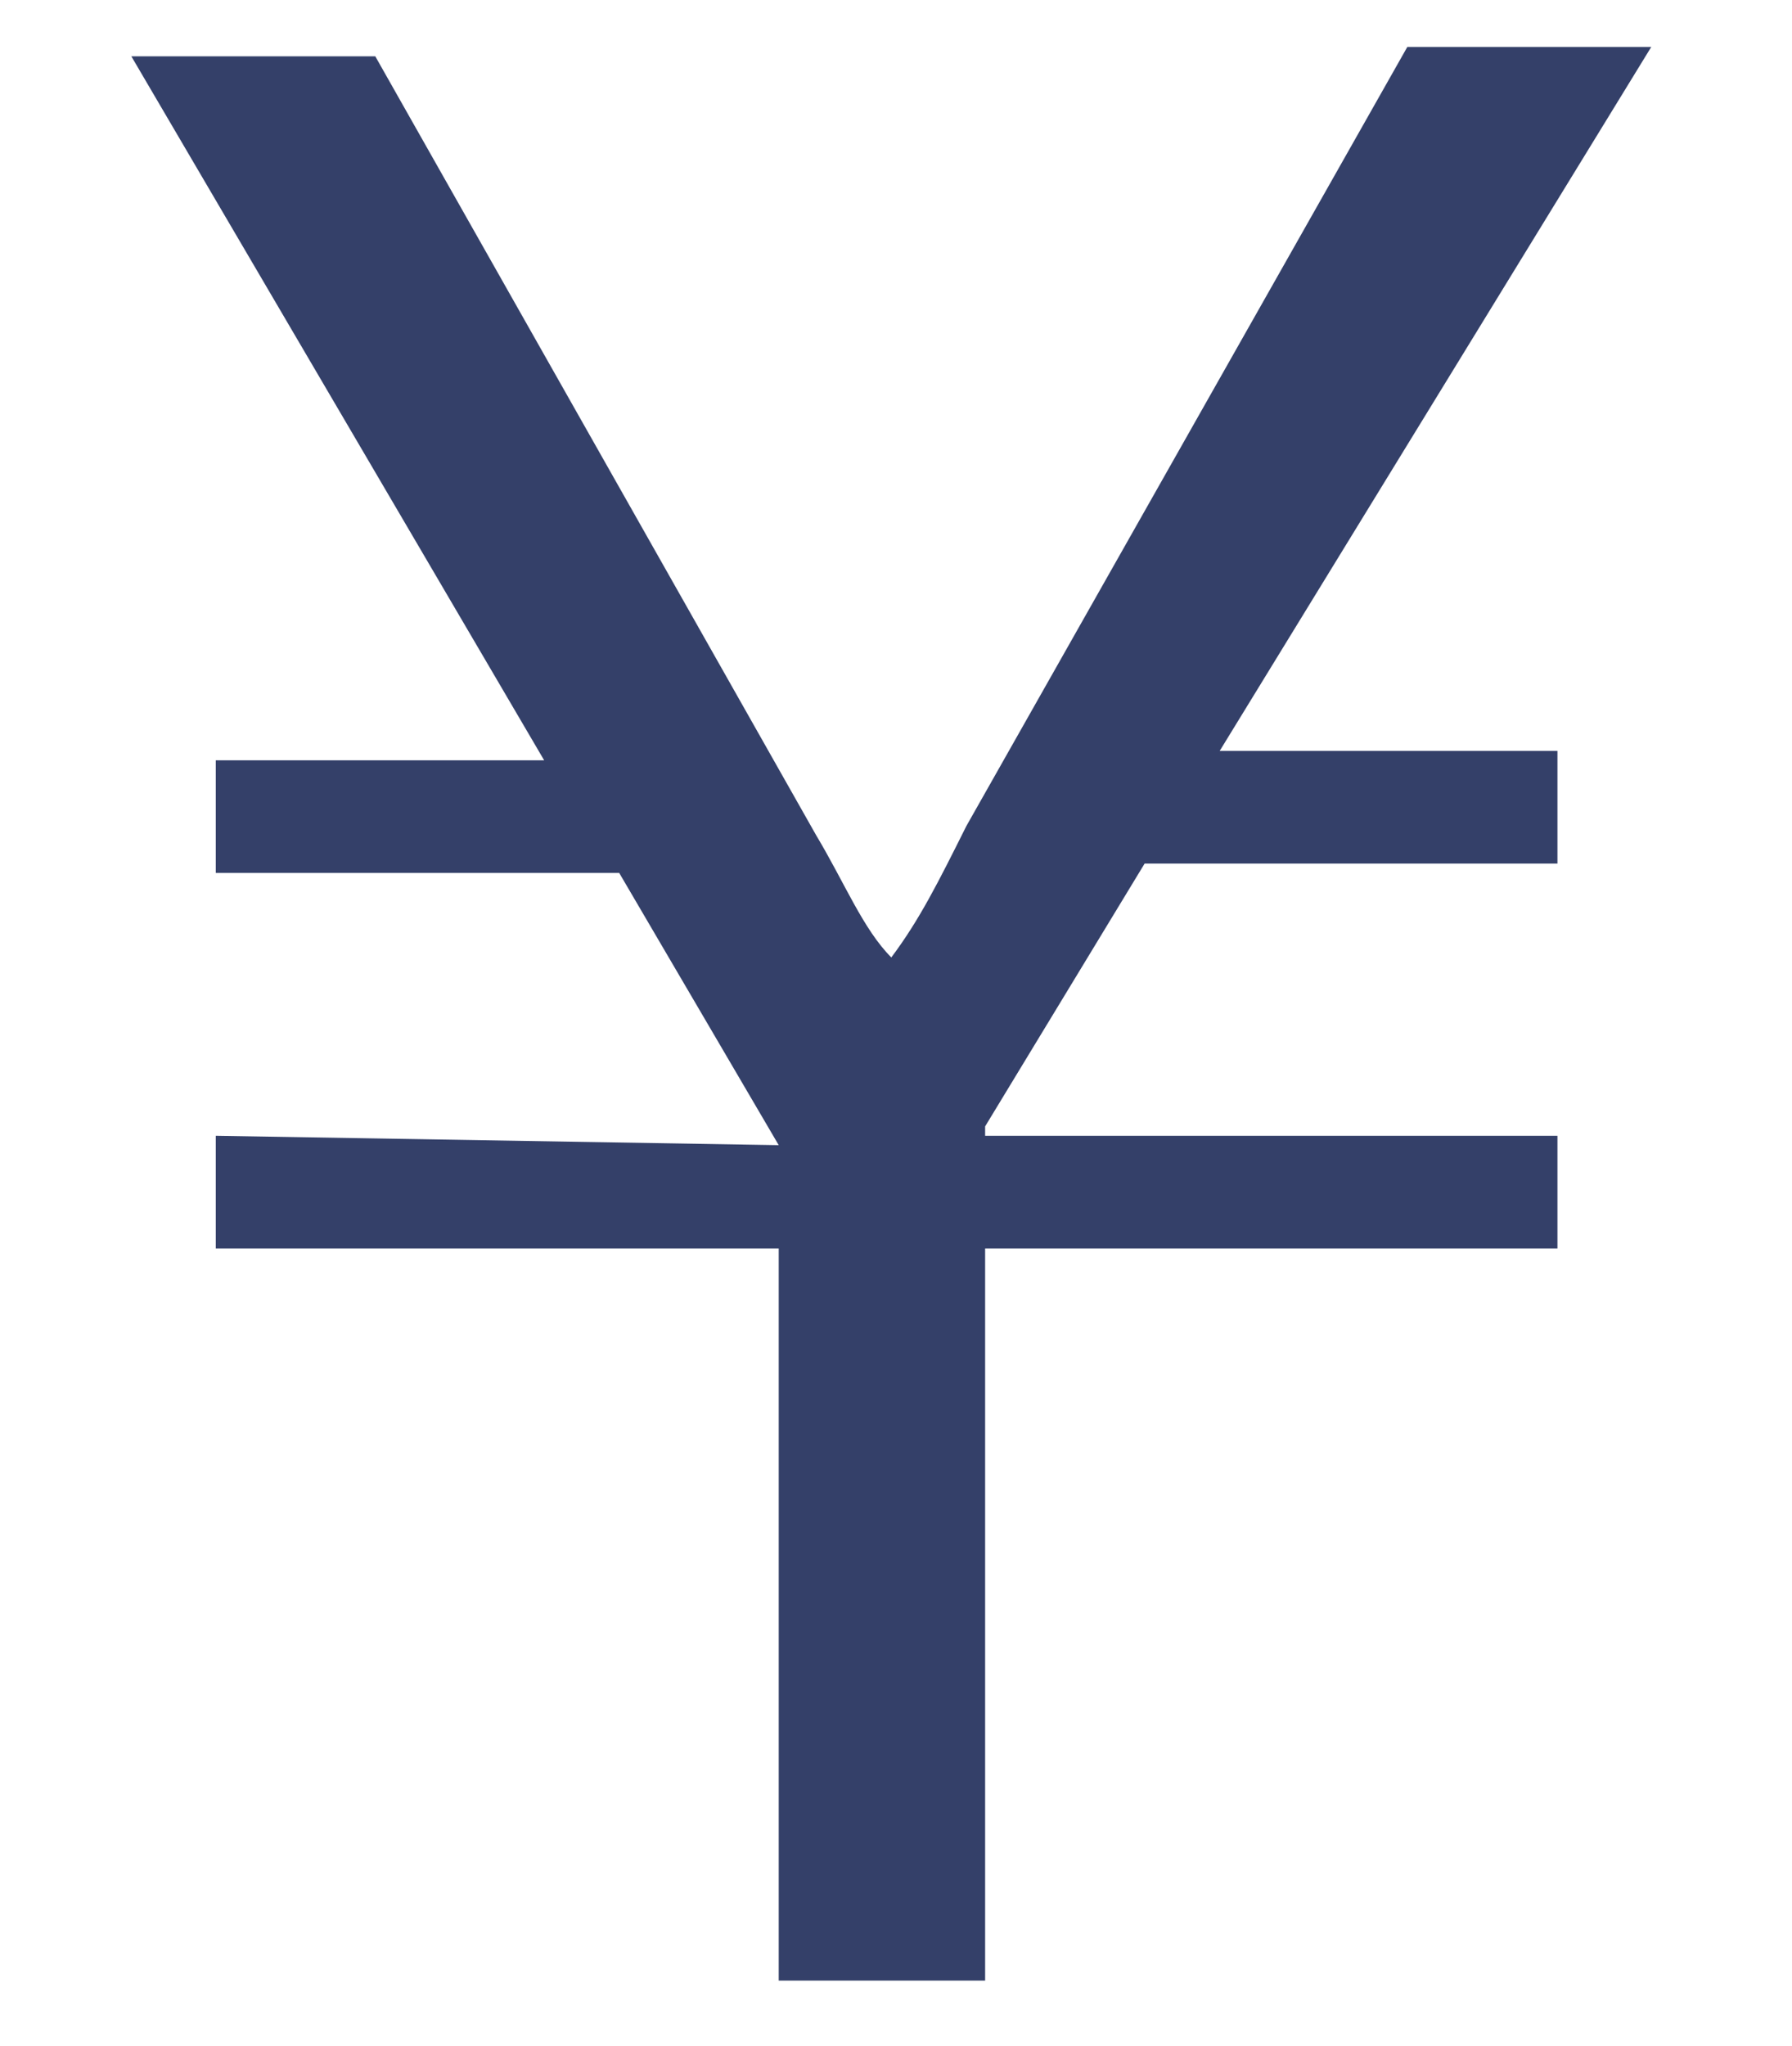 <?xml version="1.0" encoding="utf-8"?><!--Generator: Adobe Illustrator 26.0.0, SVG Export Plug-In . SVG Version: 6.00 Build 0)--><svg version="1.1" xmlns="http://www.w3.org/2000/svg" xmlns:xlink="http://www.w3.org/1999/xlink" x="0px" y="0px" viewBox="0 0 19.1 21.8" style="enable-background:new 0 0 19.1 21.8" xml:space="preserve"><style type="text/css">.st0{enable-background:new    ;}
	.st1{fill:#344069;}</style><g class="st0"><path class="st1" d="M8.3,12.2L6.6,9.3H2.3V8.1h3.5L1.4,0.6H4l4.7,8.3c0.3,0.5,0.5,1,0.8,1.3c0.3-0.4,0.5-0.8,0.8-1.4l4.7-8.3h2.6
		l-4.6,7.5h3.6v1.2h-4.4l-1.7,2.8v0.1h6.1v1.2h-6.1v7.8H8.3v-7.8H2.3v-1.2L8.3,12.2L8.3,12.2z"/></g></svg>